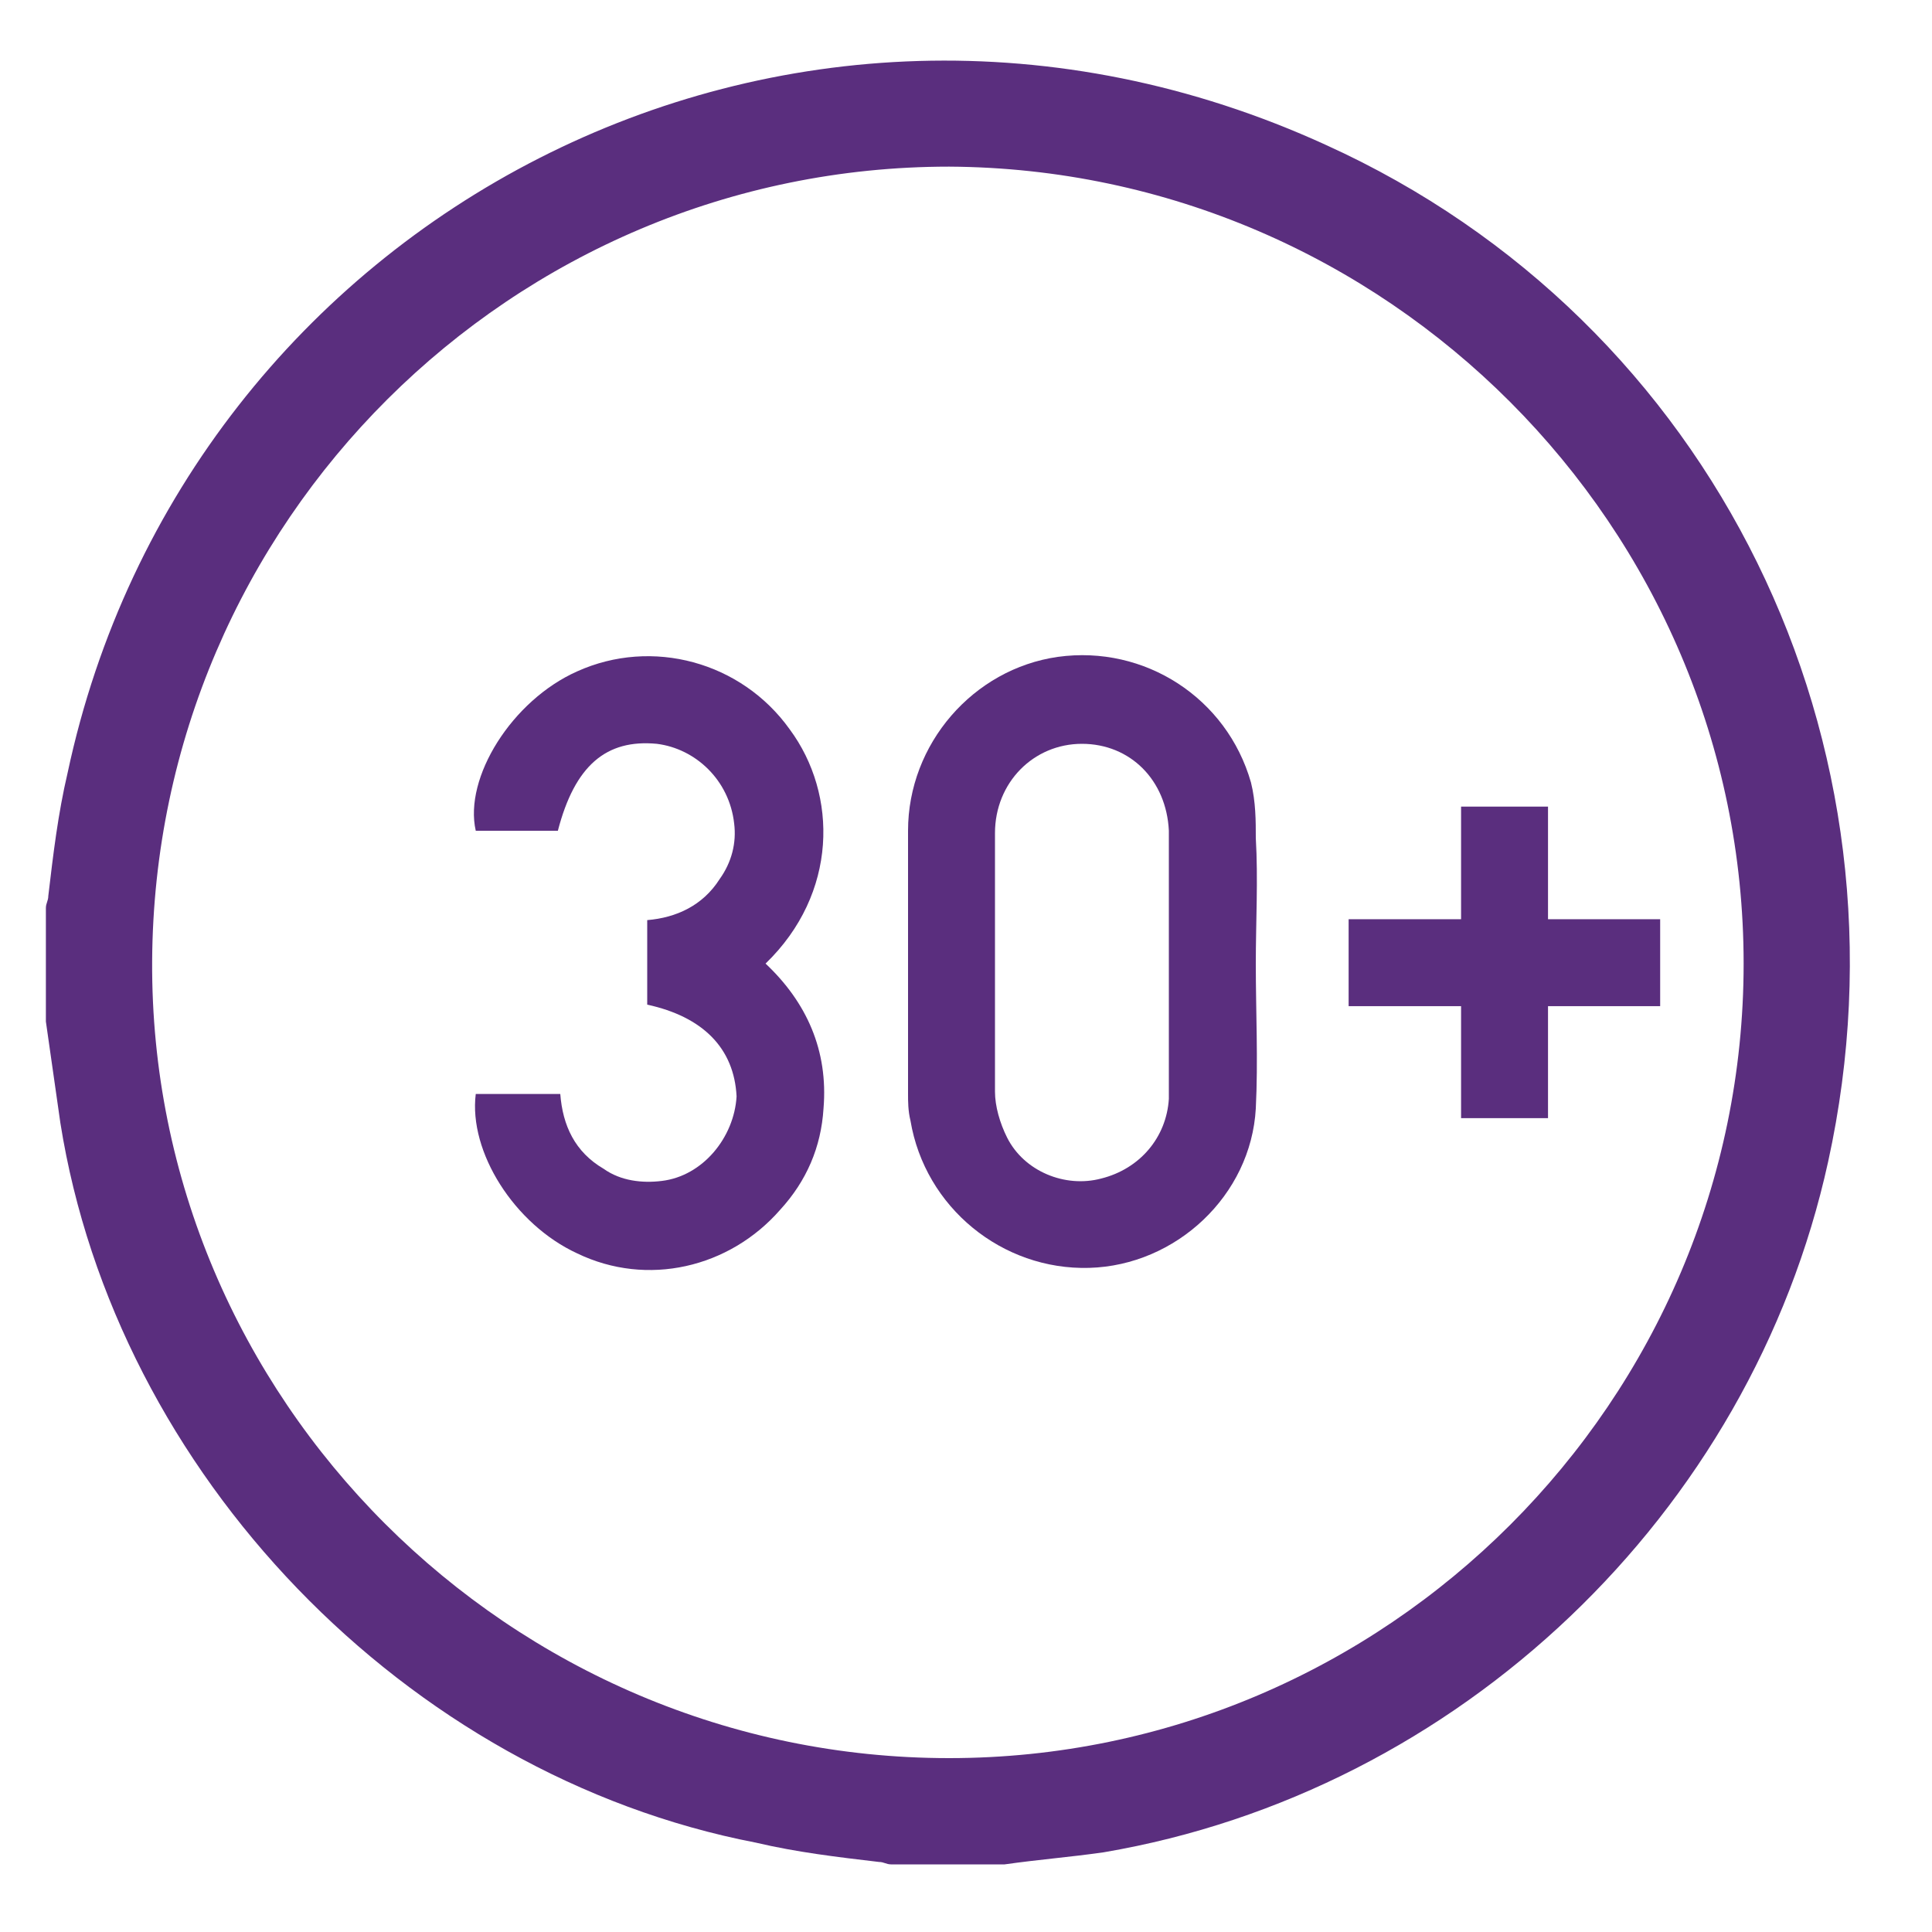 <?xml version="1.0" encoding="utf-8"?>
<!-- Generator: Adobe Illustrator 26.0.1, SVG Export Plug-In . SVG Version: 6.00 Build 0)  -->
<svg version="1.1" id="Layer_1" xmlns="http://www.w3.org/2000/svg" xmlns:xlink="http://www.w3.org/1999/xlink" x="0px" y="0px"
	 viewBox="0 0 80 80" style="enable-background:new 0 0 80 80;" xml:space="preserve">
<style type="text/css">
	.st0{fill:#5A2E7E;}
</style>
<g>
	<path class="st0" d="M41.6,77.2c-1.6,0-3.1,0-4.7,0c-0.2,0-0.3-0.1-0.5-0.1c-1.7-0.2-3.4-0.4-5.1-0.8C16.8,73.5,4.8,61,2.5,46.5
		c-0.2-1.4-0.4-2.8-0.6-4.2c0-1.6,0-3.1,0-4.7c0-0.2,0.1-0.3,0.1-0.5c0.2-1.7,0.4-3.4,0.8-5.1C7.7,9,32.6-4.2,54.9,6
		C71,13.3,79.5,30.8,75.7,48.1c-3.2,14.6-15.3,26.1-30,28.6C44.3,76.9,43,77,41.6,77.2z M72.2,39.9c0-18.1-14.8-32.9-32.9-33
		c-18.1,0-32.9,14.7-33,32.9c-0.1,18.1,14.8,33,33,33C57.4,72.8,72.2,58,72.2,39.9z"/>
	<path class="st0" d="M52,39.9c0,2,0.1,4,0,6c-0.2,3.6-3.3,6.5-6.9,6.6c-3.6,0.1-6.8-2.5-7.4-6.1c-0.1-0.4-0.1-0.8-0.1-1.1
		c0-3.6,0-7.2,0-10.9c0-3.6,2.7-6.7,6.2-7.2c3.6-0.5,7,1.7,8,5.2C52,33.2,52,34,52,34.7C52.1,36.4,52,38.2,52,39.9
		C52,39.9,52,39.9,52,39.9z M48.4,39.9C48.4,39.9,48.4,39.9,48.4,39.9c0-1.8,0-3.5,0-5.3c0-0.1,0-0.1,0-0.2
		c-0.1-2.1-1.6-3.6-3.6-3.6c-2,0-3.6,1.6-3.6,3.7c0,3.6,0,7.2,0,10.7c0,0.6,0.2,1.3,0.5,1.9c0.7,1.4,2.4,2.1,3.9,1.7
		c1.6-0.4,2.7-1.7,2.8-3.3C48.4,43.6,48.4,41.8,48.4,39.9z"/>
	<path class="st0" d="M26.8,41.6c0-1.1,0-2.3,0-3.5c1.2-0.1,2.3-0.6,3-1.7c0.5-0.7,0.7-1.5,0.6-2.3c-0.2-1.8-1.6-3.1-3.2-3.3
		c-2.1-0.2-3.4,0.9-4.1,3.6c-1.1,0-2.3,0-3.4,0c-0.5-2.2,1.5-5.4,4.2-6.6c3.1-1.4,6.8-0.4,8.8,2.4c2,2.7,2,6.8-1,9.7
		c1.7,1.6,2.6,3.6,2.4,6c-0.1,1.6-0.7,3-1.8,4.2c-2.1,2.4-5.5,3.2-8.4,1.8c-2.6-1.2-4.5-4.2-4.2-6.6c1.1,0,2.3,0,3.5,0
		c0.1,1.3,0.6,2.4,1.8,3.1c0.7,0.5,1.6,0.6,2.4,0.5c1.7-0.2,3-1.8,3.1-3.5C30.4,43.4,29.1,42.1,26.8,41.6z"/>
</g>
<g>
	<rect x="60.5" y="33.4" class="st0" width="3.6" height="12.9"/>
	
		<rect x="60.5" y="33.4" transform="matrix(6.123234e-17 -1 1 6.123234e-17 22.444 102.163)" class="st0" width="3.6" height="12.9"/>
</g>
</svg>
